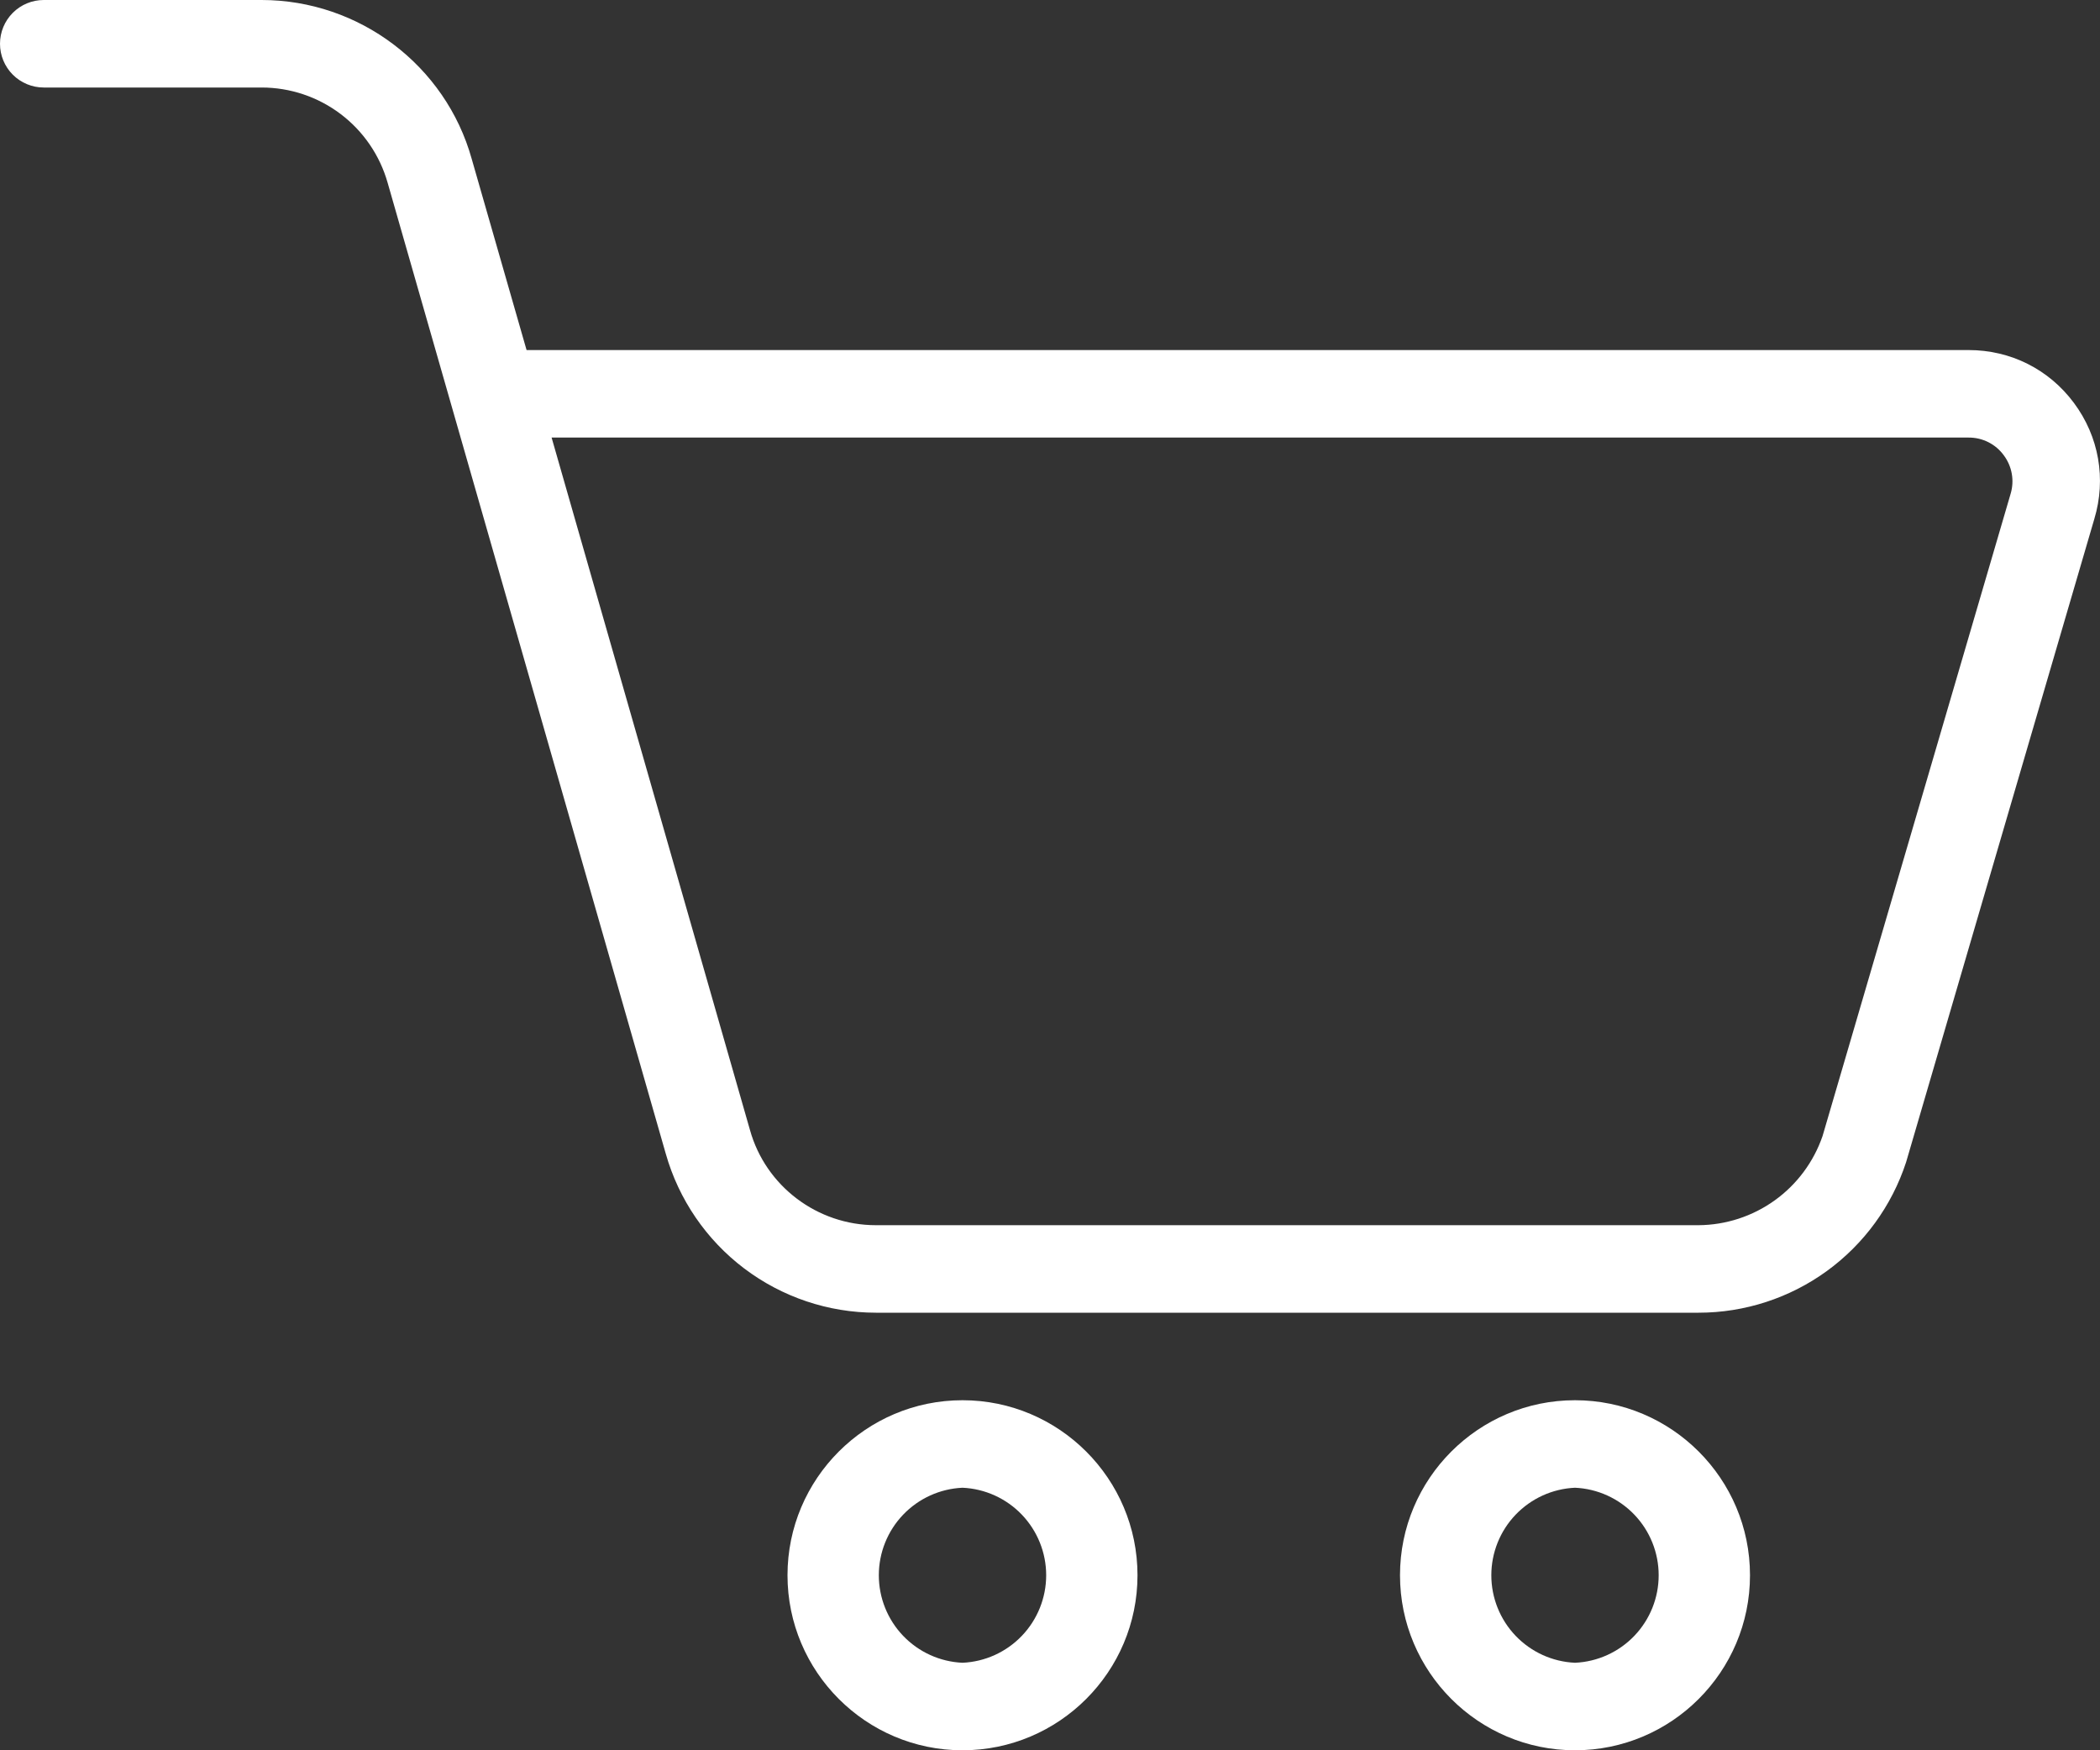 <svg width="240" height="200" viewBox="0 0 240 200" fill="none" xmlns="http://www.w3.org/2000/svg">
<rect x="0" y="0" width="240" height="200" fill="#333333" stroke="none"/>
<path d="M194.13 150H100.1C94.668 149.995 89.385 148.22 85.052 144.943C80.719 141.666 77.573 137.066 76.09 131.84L44.3 20.88C43.41 17.747 41.523 14.989 38.924 13.026C36.325 11.062 33.157 10 29.9 10H5C3.674 10 2.402 9.473 1.464 8.536C0.527 7.598 0 6.326 0 5C0 3.674 0.527 2.402 1.464 1.464C2.402 0.527 3.674 0 5 0H29.9C41.05 0 50.93 7.47 53.91 18.16L60.18 40H224.99C229.78 40 234.17 42.2 237.02 46.04C239.88 49.88 240.73 54.72 239.35 59.3L217.84 132.8C216.205 137.8 213.031 142.155 208.773 145.244C204.515 148.333 199.39 149.997 194.13 150ZM63.04 50L85.71 129.12C87.5 135.54 93.41 140 100.1 140H194.13C197.253 139.976 200.292 138.984 202.828 137.161C205.364 135.338 207.272 132.773 208.29 129.82L229.78 56.44C230.007 55.694 230.054 54.905 229.919 54.137C229.783 53.369 229.468 52.644 229 52.02C228.54 51.389 227.936 50.877 227.239 50.526C226.542 50.175 225.771 49.994 224.99 50H63.04ZM110 200C98.97 200 90 191.03 90 180C90 168.97 98.97 160 110 160C121.03 160 130 168.97 130 180C130 191.03 121.03 200 110 200ZM110 170C107.425 170.115 104.994 171.219 103.213 173.082C101.431 174.945 100.437 177.423 100.437 180C100.437 182.577 101.431 185.055 103.213 186.918C104.994 188.781 107.425 189.885 110 190C112.575 189.885 115.006 188.781 116.787 186.918C118.569 185.055 119.563 182.577 119.563 180C119.563 177.423 118.569 174.945 116.787 173.082C115.006 171.219 112.575 170.115 110 170ZM180 200C168.97 200 160 191.03 160 180C160 168.97 168.97 160 180 160C191.03 160 200 168.97 200 180C200 191.03 191.03 200 180 200ZM180 170C177.425 170.115 174.994 171.219 173.213 173.082C171.431 174.945 170.437 177.423 170.437 180C170.437 182.577 171.431 185.055 173.213 186.918C174.994 188.781 177.425 189.885 180 190C182.575 189.885 185.006 188.781 186.787 186.918C188.569 185.055 189.563 182.577 189.563 180C189.563 177.423 188.569 174.945 186.787 173.082C185.006 171.219 182.575 170.115 180 170Z" fill="white"/>
</svg>
